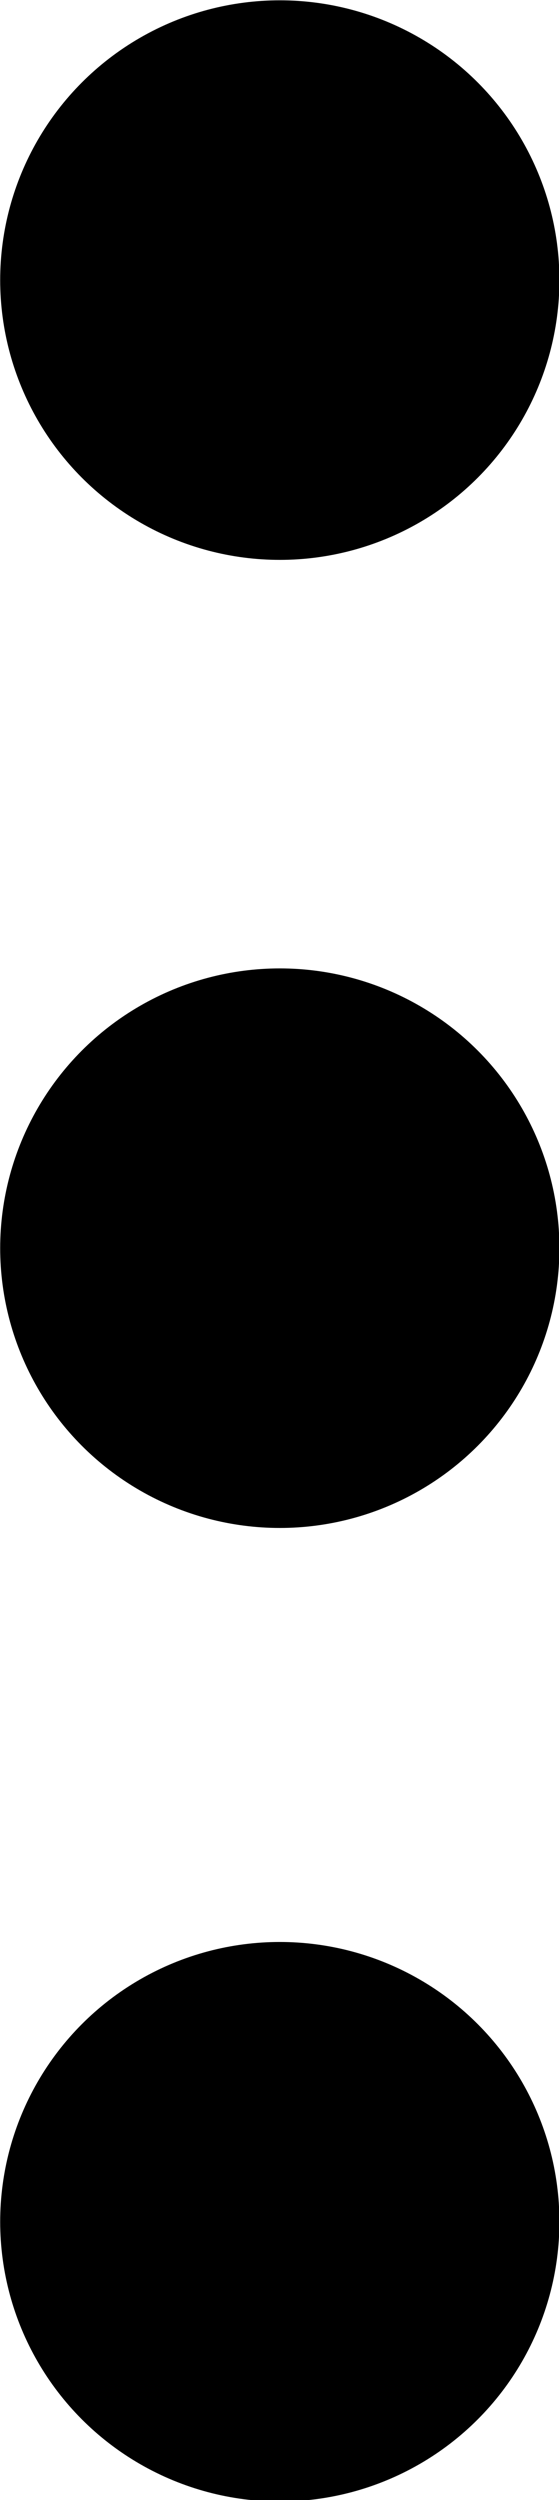 <svg xmlns="http://www.w3.org/2000/svg" width="16.712" height="74.699" viewBox="0 0 15.667 70.03"><g transform="matrix(1.099 0 0 1.099 -12.085 -21.327)"><circle cy="26.545" cx="18.132" r="7.131"/><circle cy="51.219" cx="18.132" r="7.131"/><circle cy="76.033" cx="18.132" r="7.131"/></g></svg>